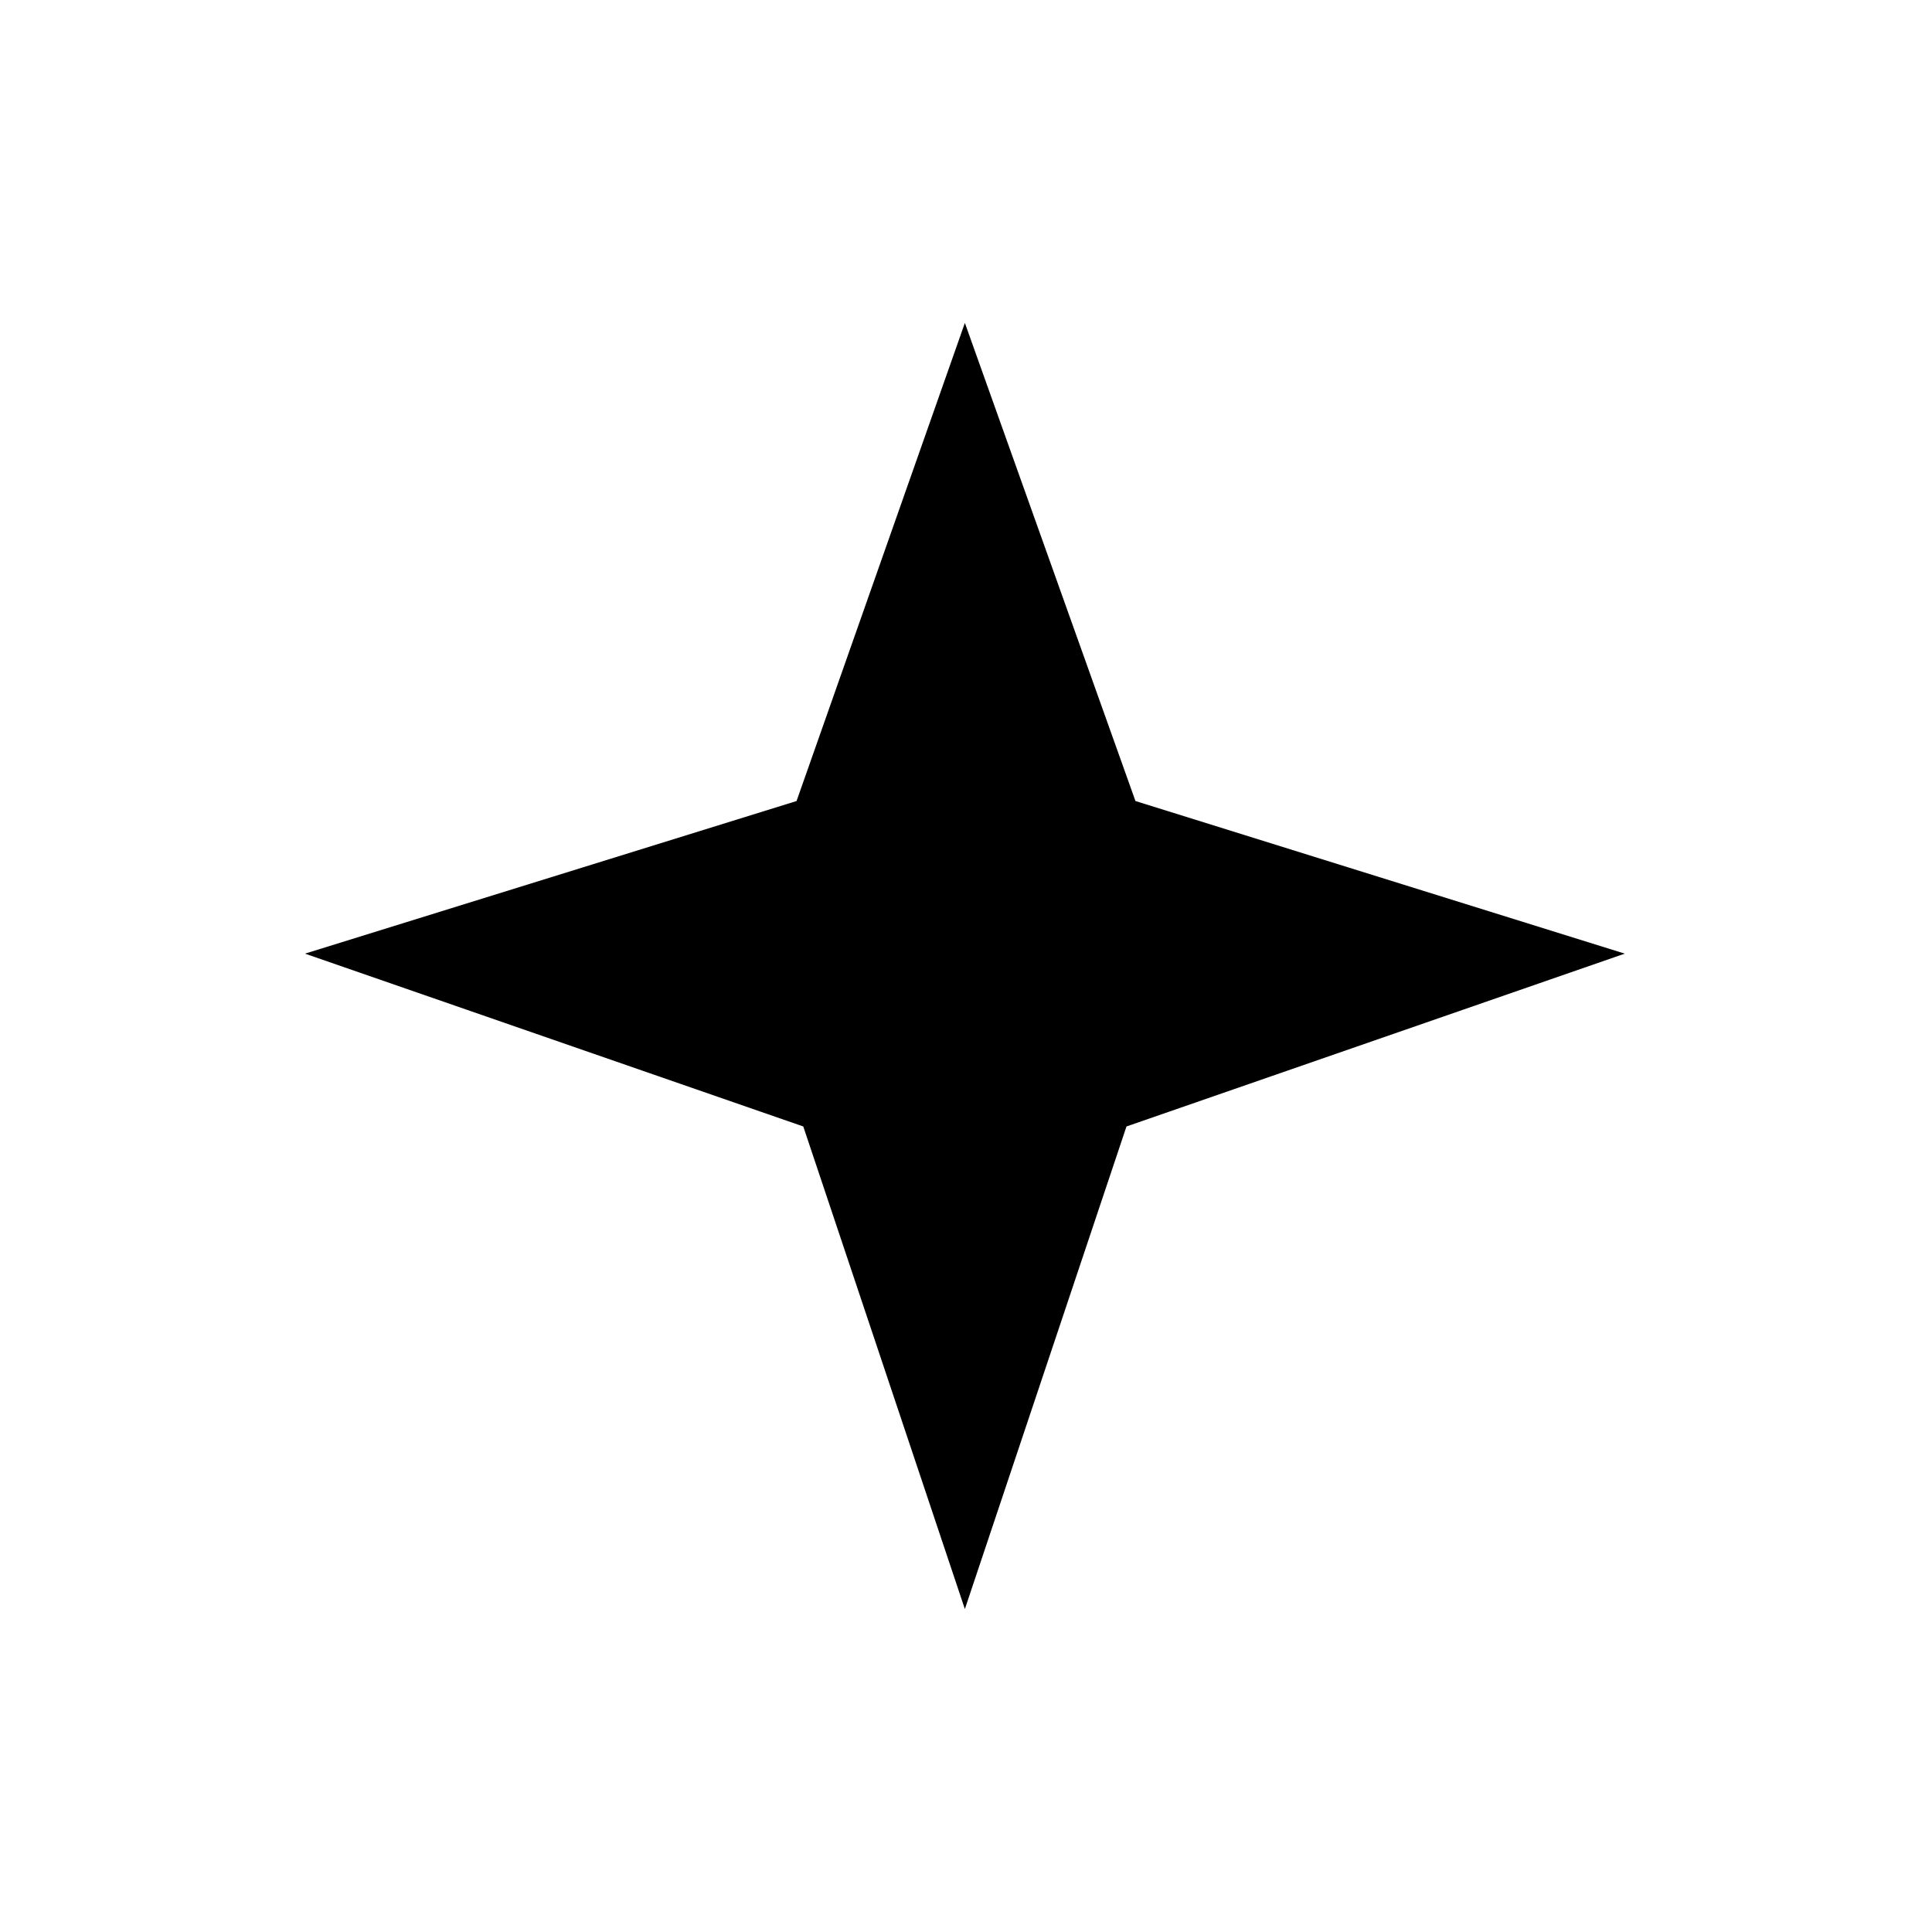 <?xml version="1.0" encoding="UTF-8"?>
<!-- The Best Svg Icon site in the world: iconSvg.co, Visit us! https://iconsvg.co -->
<svg fill="#000000" width="800px" height="800px" version="1.1" viewBox="144 144 512 512" xmlns="http://www.w3.org/2000/svg">
 <path d="m399.7 229.58 45.207 126.7 129.67 40.445-132.05 45.801-42.828 127.89-42.824-127.89-132.05-45.801 130.27-40.445z" fill-rule="evenodd"/>
</svg>